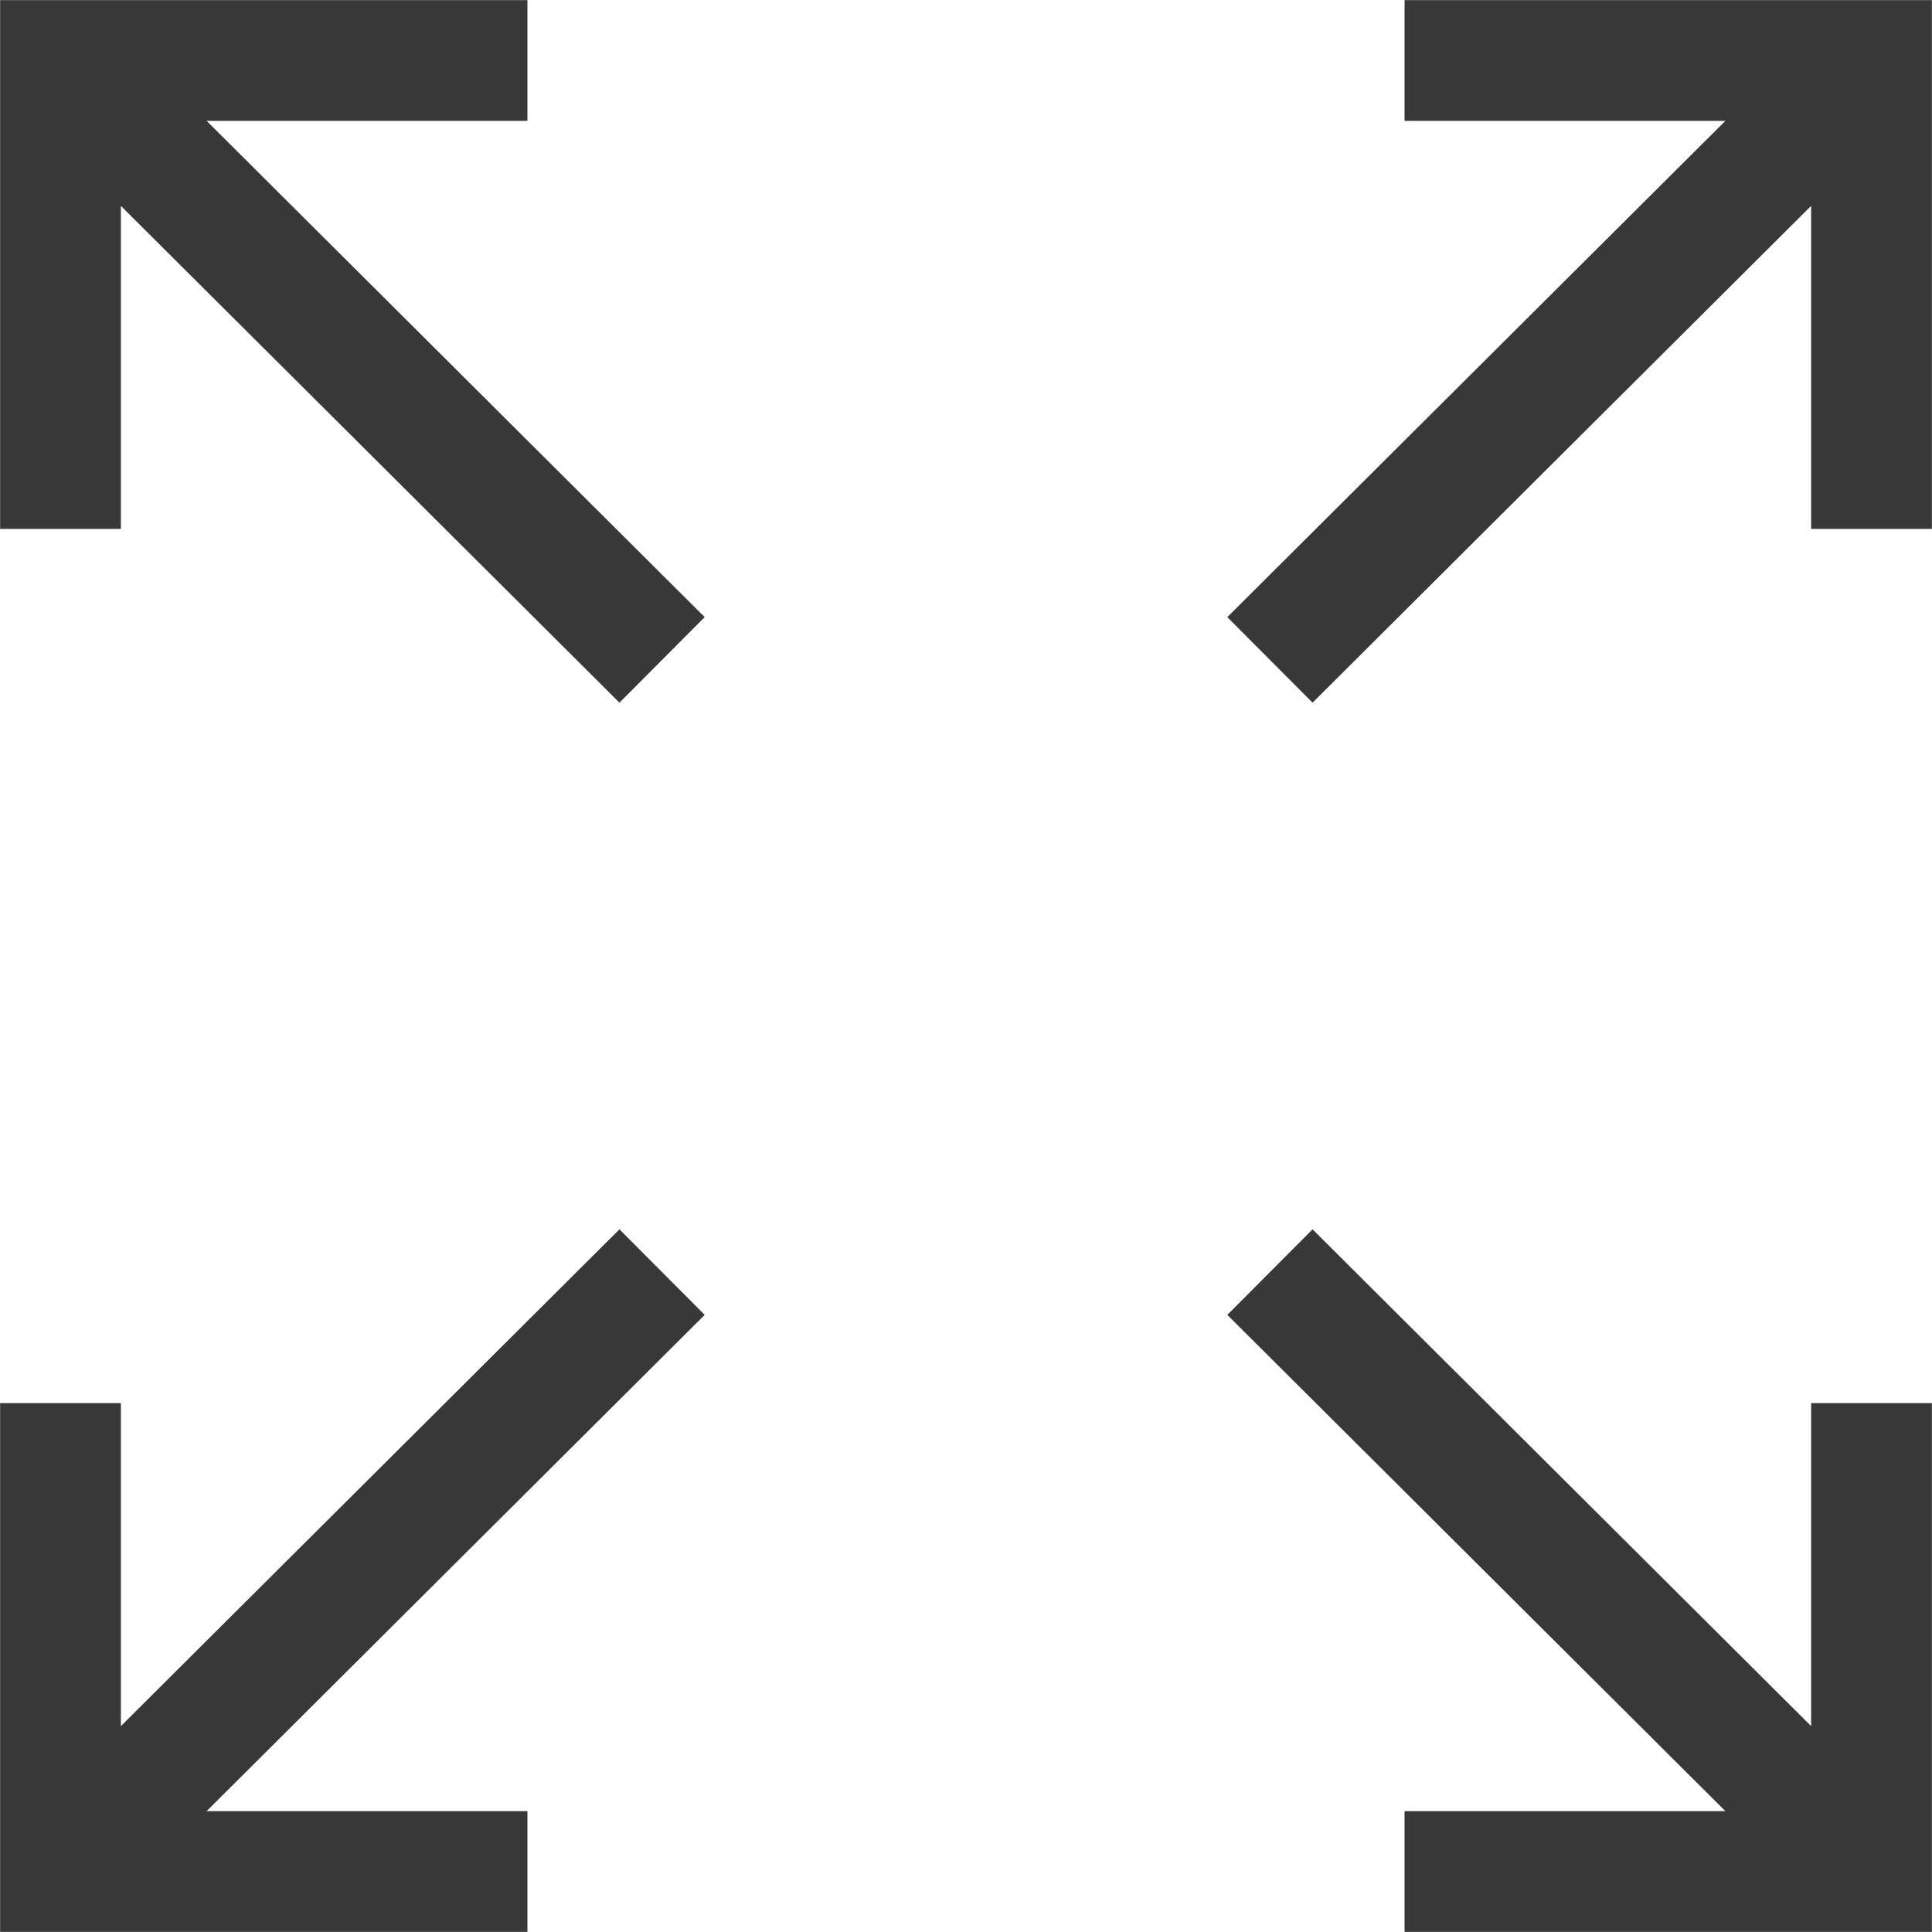 <?xml version="1.0" encoding="UTF-8"?>
<!DOCTYPE svg PUBLIC "-//W3C//DTD SVG 1.1//EN" "http://www.w3.org/Graphics/SVG/1.1/DTD/svg11.dtd">
<svg version="1.1" id="Layer_1" xmlns="http://www.w3.org/2000/svg" xmlns:xlink="http://www.w3.org/1999/xlink" x="0px" y="0px" width="16px" height="16px" viewBox="0 0 16 16" enable-background="new 0 0 16 16" xml:space="preserve">
  <g id="icon">
    <path d="M15.499,0.501l-4.982,4.964M11.632,0.501h3.867V4.38" fill="none" stroke="#383838" stroke-width="1" stroke-miterlimit="5"/>
    <path d="M5.483,5.465L0.501,0.501M0.501,4.38V0.501h3.867" fill="none" stroke="#383838" stroke-width="1" stroke-miterlimit="5"/>
    <path d="M10.517,10.535l4.982,4.964M15.499,11.62v3.879h-3.867" fill="none" stroke="#383838" stroke-width="1" stroke-miterlimit="5"/>
    <path d="M0.501,15.499l4.982,-4.964M4.368,15.499H0.501V11.62" fill="none" stroke="#383838" stroke-width="1" stroke-miterlimit="5"/>
  </g>
</svg>
